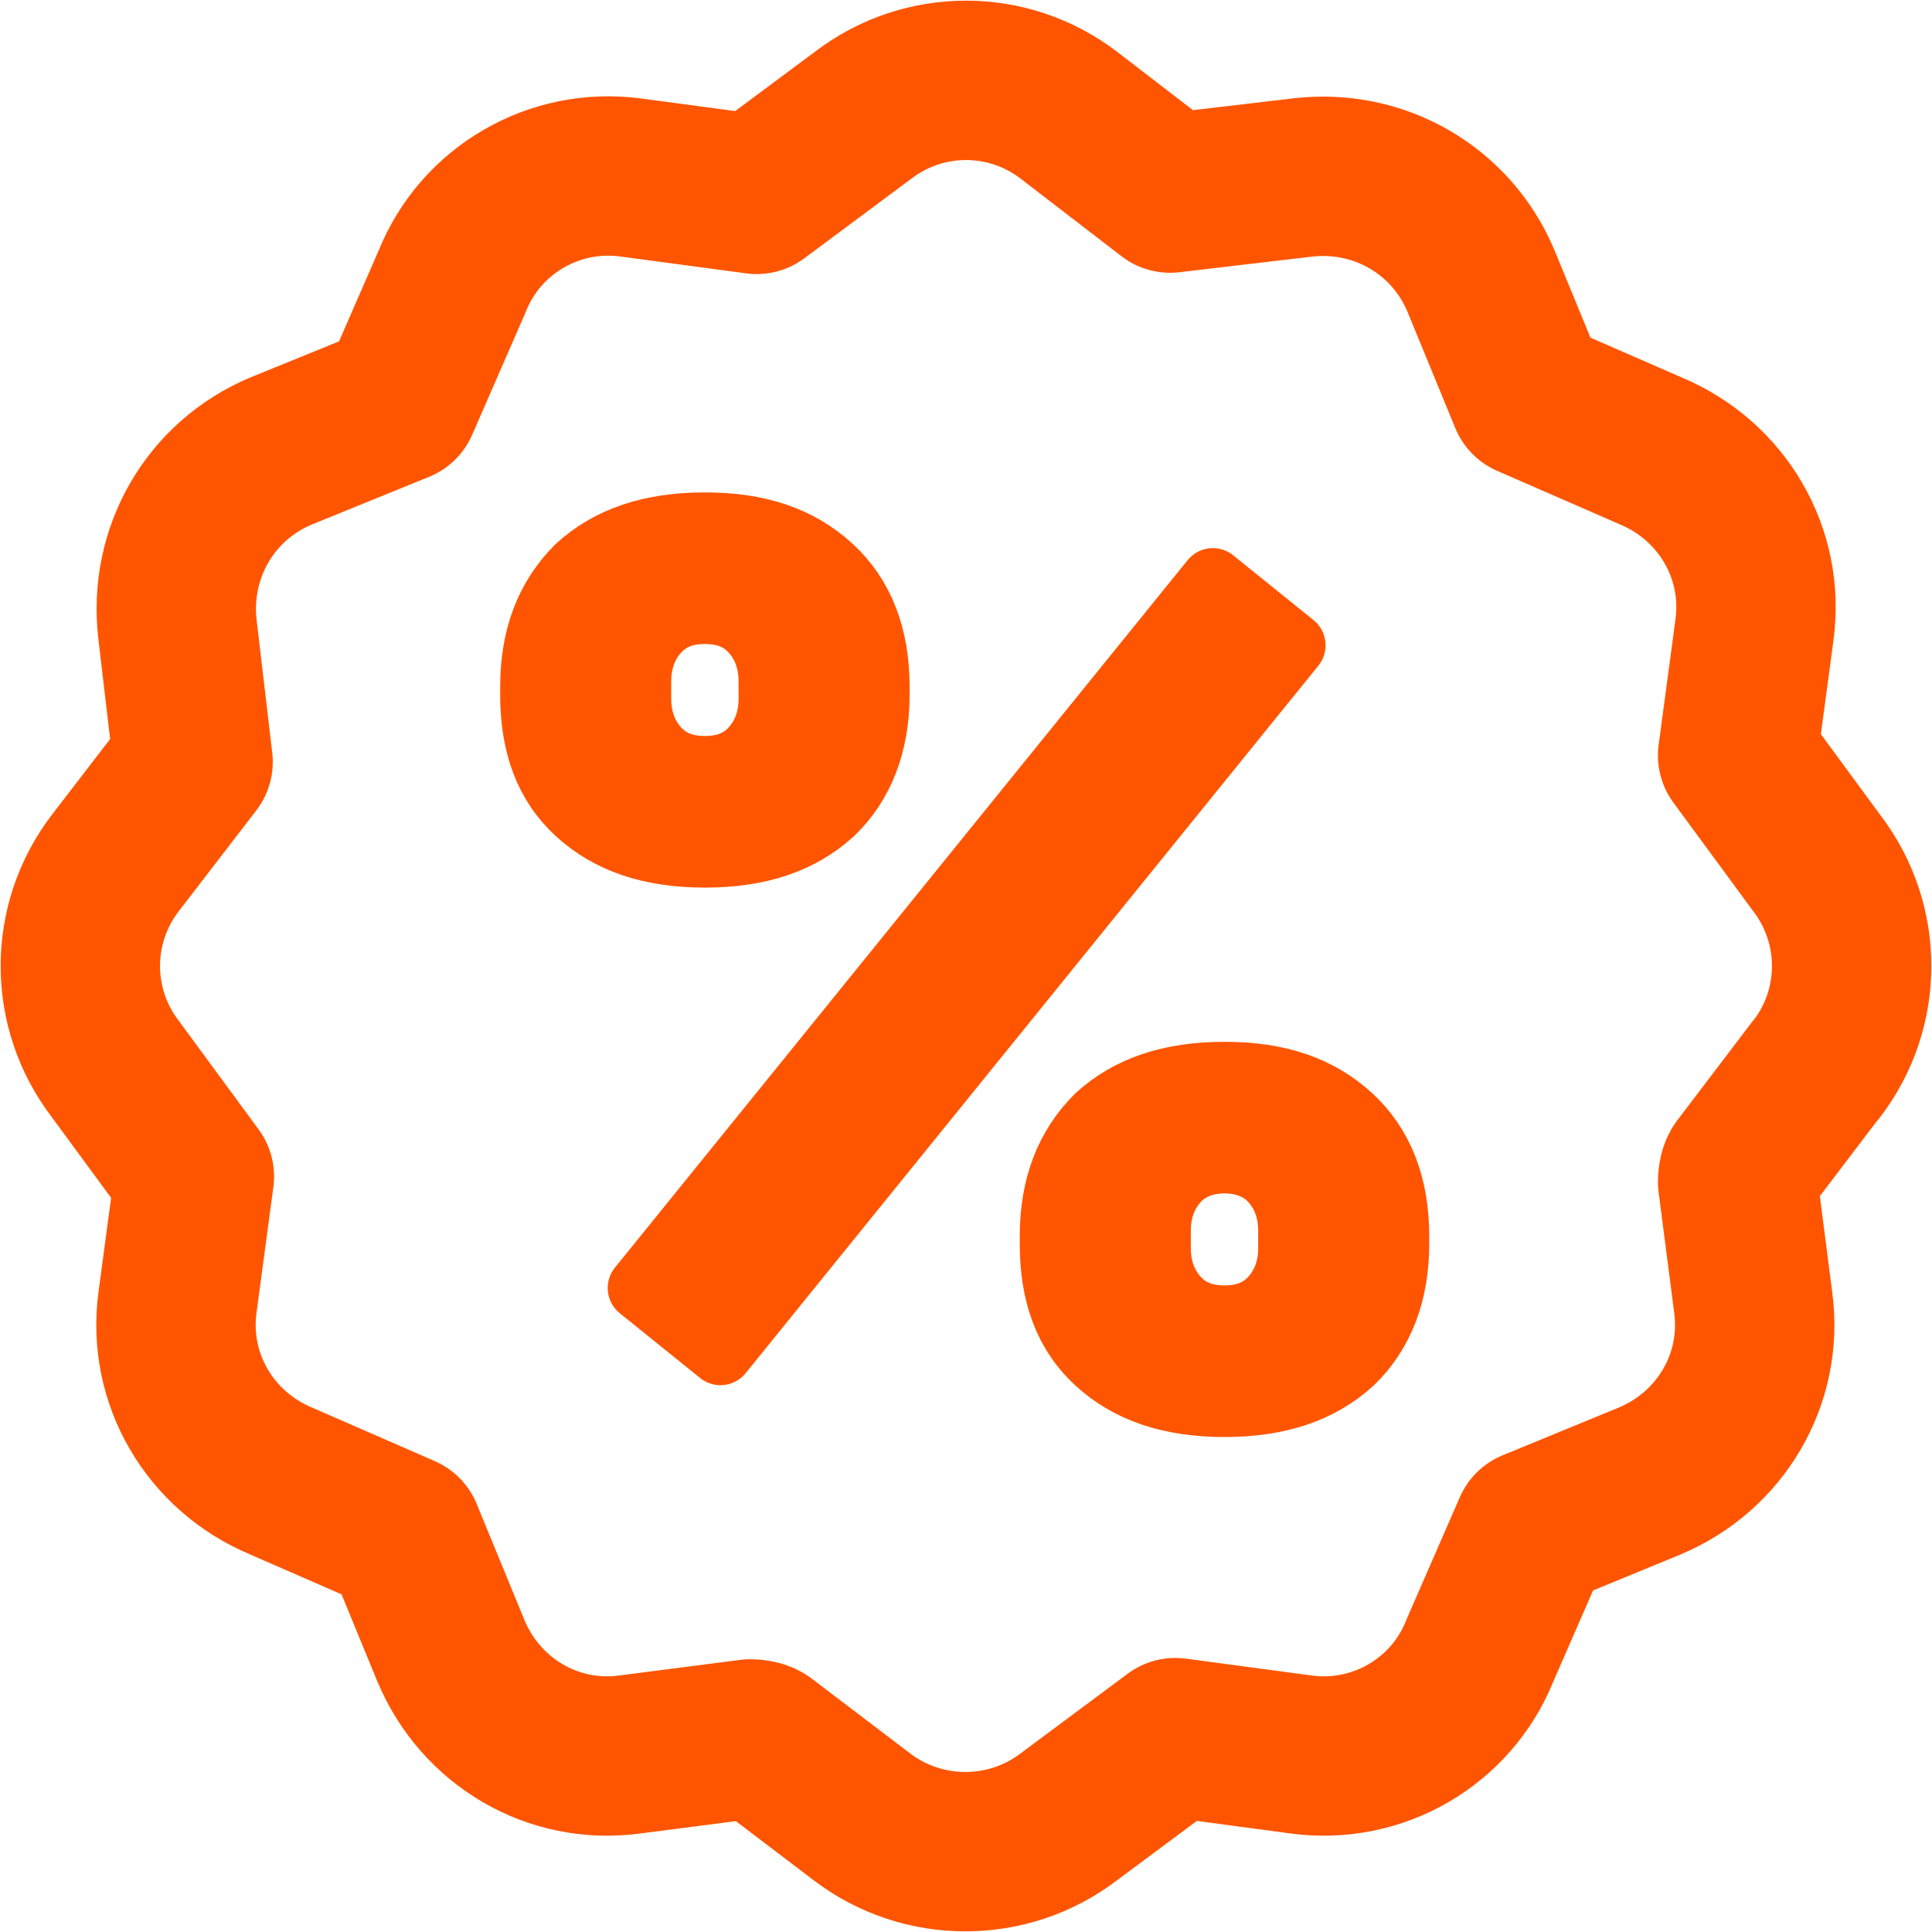 <?xml version="1.0" encoding="UTF-8"?>
<svg id="Layer_1" data-name="Layer 1" xmlns="http://www.w3.org/2000/svg" viewBox="0 0 14.91 14.91">
  <defs>
    <style>
      .cls-1, .cls-2 {
        fill: none;
      }

      .cls-2 {
        stroke-width: 1.23px;
      }

      .cls-2, .cls-3 {
        stroke: #f50;
        stroke-linecap: round;
        stroke-linejoin: round;
      }

      .cls-3 {
        fill: #f50;
        stroke-width: .5px;
      }
    </style>
  </defs>
  <rect class="cls-1" x="-.37" y="-.3" width="15.72" height="15.72"/>
  <path id="Path_102" data-name="Path 102" class="cls-2" d="M14.02,8.25c.36-.47.36-1.12,0-1.59l-.61-.83.13-.97c.08-.59-.25-1.15-.8-1.38l-.94-.41-.37-.9c-.23-.55-.79-.87-1.38-.8l-1.02.12-.78-.6c-.47-.36-1.12-.36-1.59,0l-.82.61-.97-.13c-.59-.08-1.16.25-1.38.8l-.41.94-.91.37c-.55.23-.87.79-.8,1.38l.12,1.02-.6.78c-.36.47-.36,1.12,0,1.59l.61.83-.13.97c-.08.59.25,1.15.8,1.38l.94.41.37.9c.23.55.79.88,1.38.8l.93-.12s.08,0,.11.03l.75.57c.47.36,1.13.36,1.6,0l.82-.61.97.13c.59.08,1.16-.25,1.38-.8l.41-.94.9-.37c.55-.23.88-.79.8-1.38l-.12-.93s0-.08.03-.11l.57-.75Z"/>
  <path class="cls-3" d="M5.44,6.6c-.42,0-.74-.11-.98-.33-.24-.22-.35-.52-.35-.91v-.06c0-.39.12-.69.35-.92.24-.22.56-.33.98-.33s.73.11.97.33.36.53.36.92v.06c0,.38-.12.69-.35.91-.24.22-.56.33-.98.33ZM5.56,10.44l-.62-.5,4.42-5.46.62.5-4.42,5.46ZM5.44,5.93c.16,0,.28-.05.37-.15.09-.1.14-.23.14-.39v-.13c0-.16-.05-.29-.14-.39-.09-.1-.21-.15-.37-.15s-.28.05-.37.15c-.09.1-.14.23-.14.39v.13c0,.16.05.29.14.39s.21.15.37.15ZM9.45,10.84c-.42,0-.74-.11-.98-.33-.24-.22-.35-.52-.35-.91v-.06c0-.39.12-.69.35-.92.24-.22.56-.33.98-.33s.73.11.97.33.36.53.36.92v.06c0,.38-.12.69-.35.91-.24.22-.56.33-.98.33ZM9.45,10.17c.16,0,.28-.05.37-.15.09-.1.14-.23.14-.39v-.13c0-.16-.05-.29-.14-.39-.09-.1-.22-.15-.37-.15s-.28.05-.37.15c-.09.1-.14.23-.14.39v.13c0,.16.05.29.14.39.09.1.21.15.37.15Z"/>
</svg>